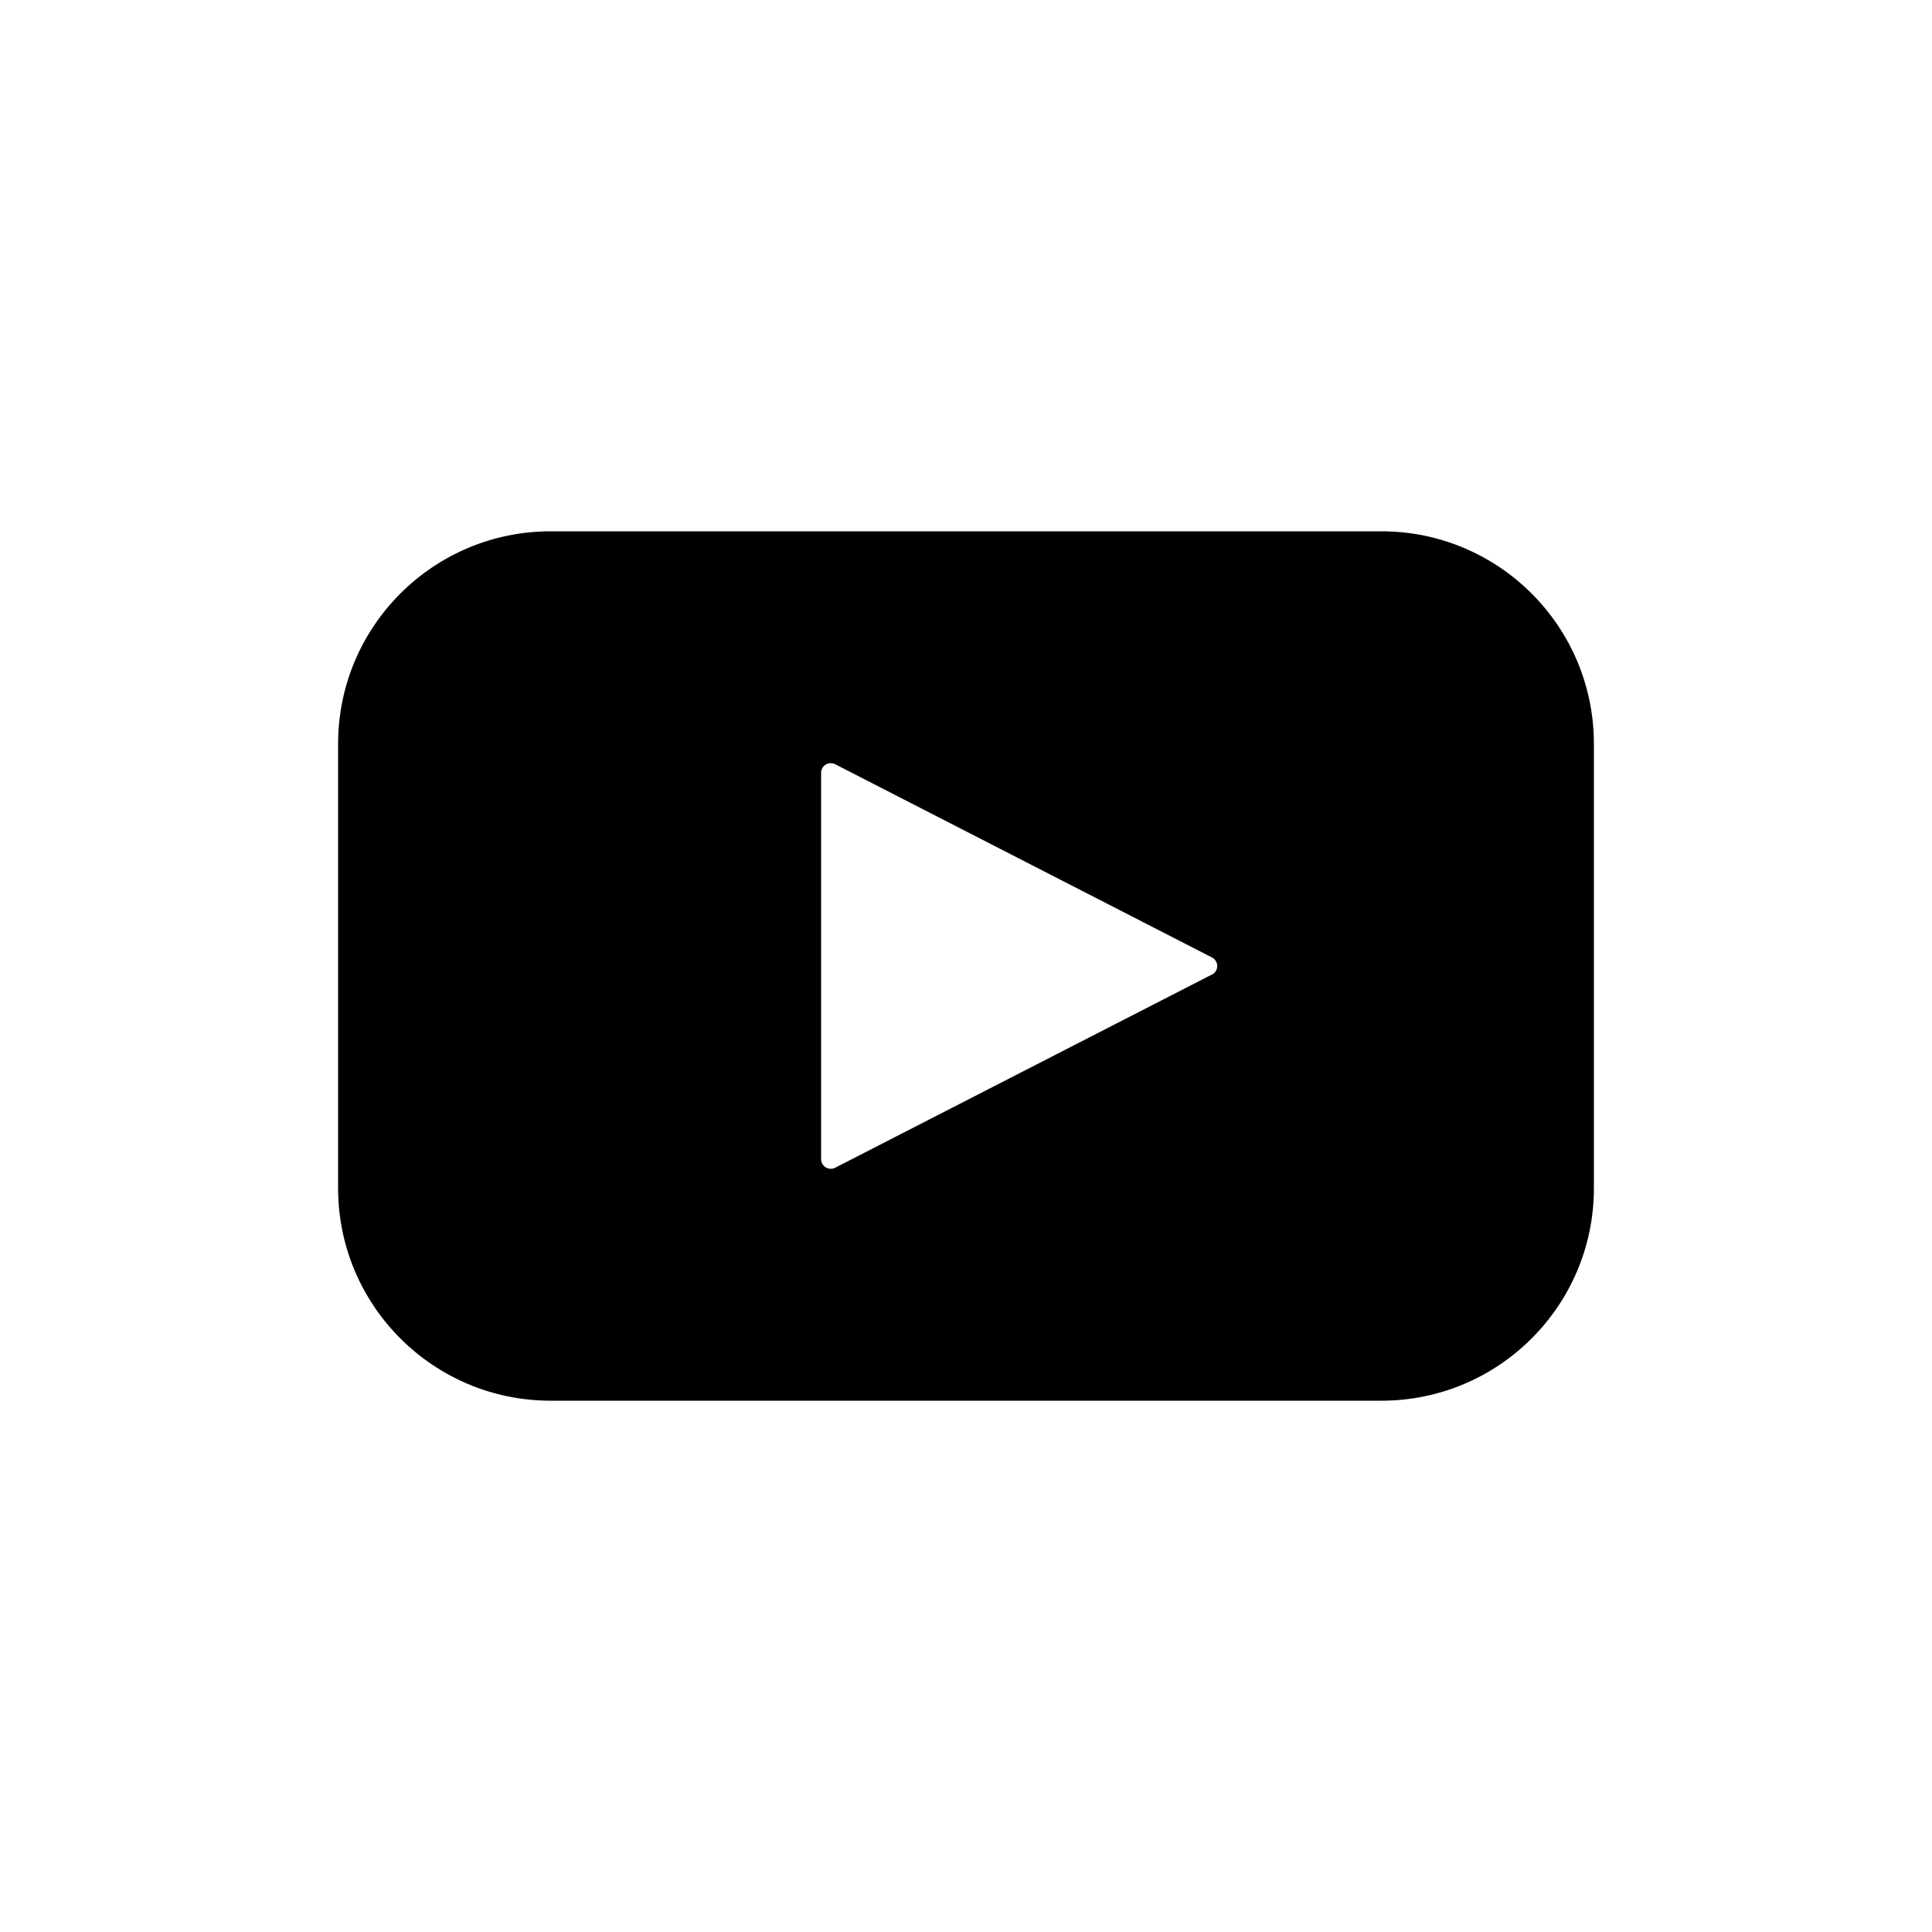 <?xml version="1.0" encoding="UTF-8"?>
<svg width="100pt" height="100pt" version="1.1" viewBox="0 0 100 100" xmlns="http://www.w3.org/2000/svg">
 <path d="m71.5 27.5h-43c-6.074 0-11 4.926-11 11v23c0 6.074 4.926 11 11 11h43c6.074 0 11-4.926 11-11v-23c0-6.074-4.926-11-11-11zm-8.77 22.941l-19.5 10c-0.156 0.078-0.34 0.074-0.488-0.016-0.148-0.09-0.242-0.25-0.242-0.426v-20c0-0.176 0.094-0.336 0.242-0.426 0.148-0.09 0.332-0.094 0.488-0.016l19.5 10c0.168 0.086 0.273 0.258 0.273 0.445s-0.105 0.359-0.273 0.445z"/>
</svg>
